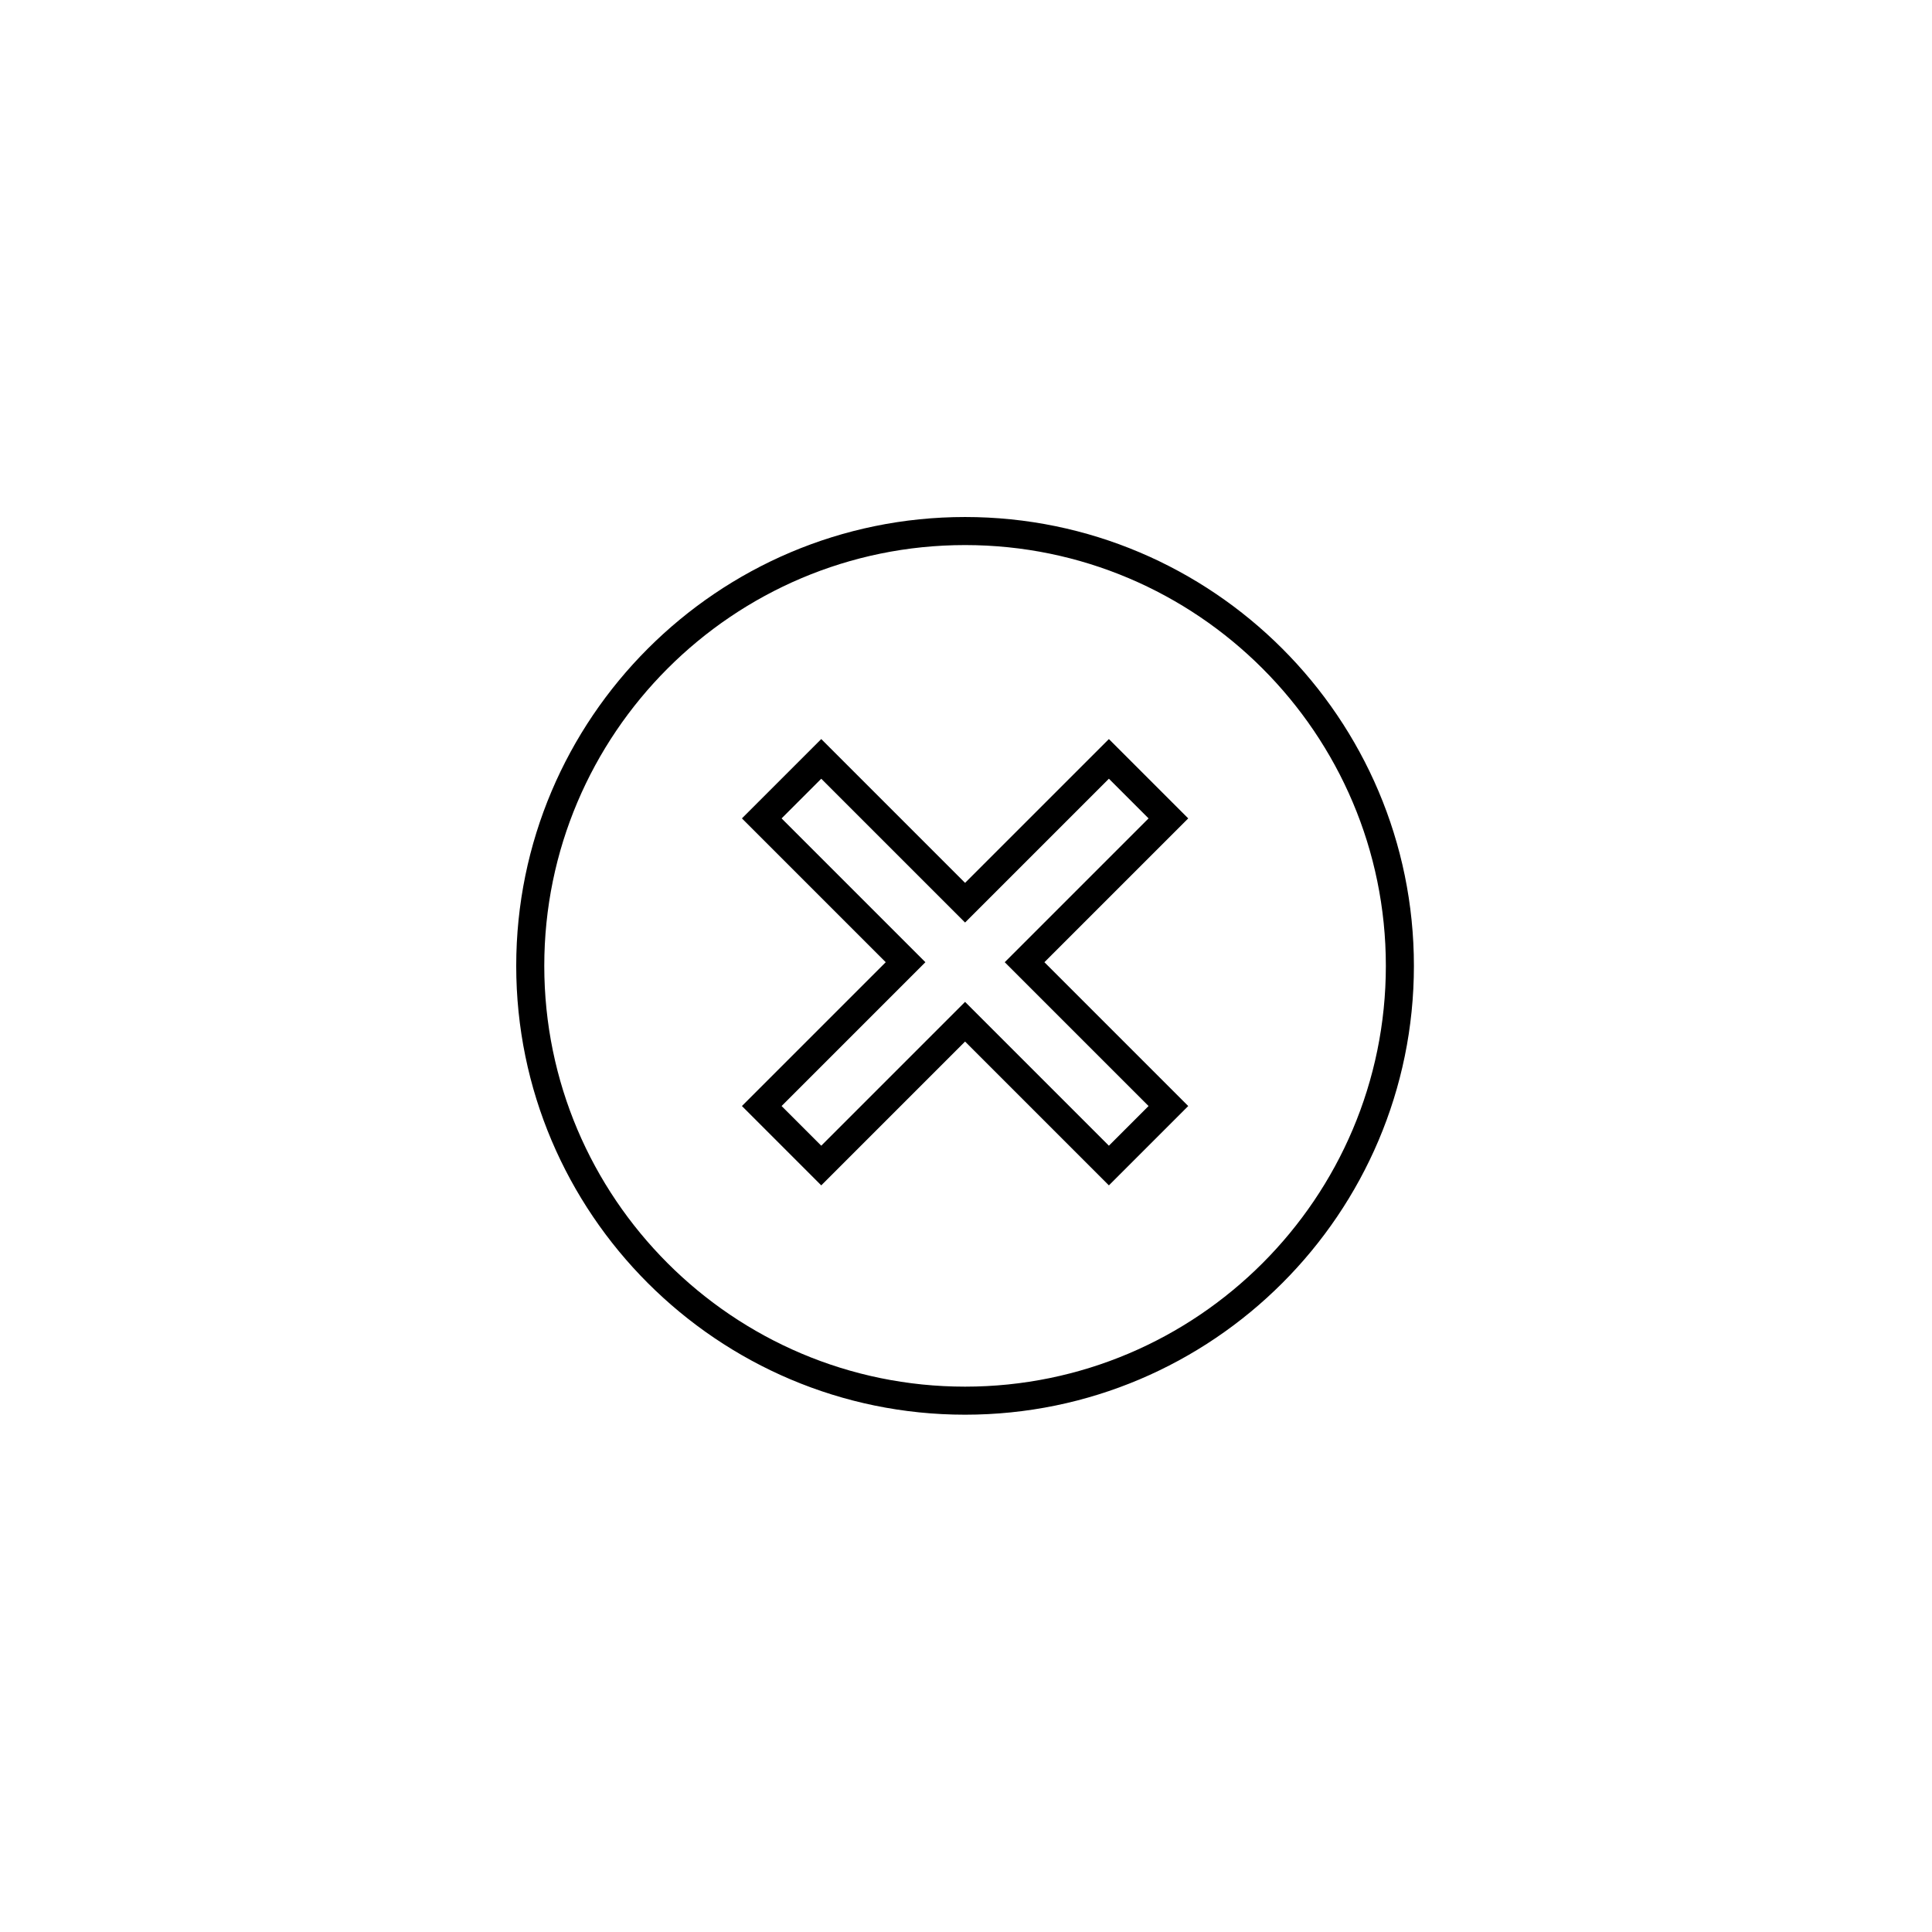 <svg xmlns="http://www.w3.org/2000/svg" width="500" height="500" viewBox="0 0 500 500"><g transform="translate(133.598,133.803)translate(116.151,116.151)rotate(0)translate(-116.151,-116.151) scale(3.63,3.63)" opacity="1"><defs class="defs"/><path transform="translate(0,0)" d="M32,64c17.645,0 32,-14.355 32,-32c0,-17.645 -14.356,-32 -32,-32c-17.644,0 -32,14.356 -32,32c0,17.644 14.355,32 32,32zM32,2c16.542,0 30,13.458 30,30c0,16.542 -13.458,30 -30,30c-16.542,0 -30,-13.458 -30,-30c0,-16.542 13.458,-30 30,-30zM21.747,47.65l10.253,-10.254l10.254,10.254l5.656,-5.656l-10.254,-10.254l10.254,-10.253l-5.656,-5.656l-10.254,10.252l-10.253,-10.253l-5.656,5.656l10.253,10.254l-10.253,10.253zM18.919,21.487l2.828,-2.828l10.253,10.252l10.254,-10.253l2.828,2.828l-10.254,10.254l10.254,10.254l-2.828,2.828l-10.254,-10.254l-10.253,10.254l-2.828,-2.828l10.253,-10.254z" fill="#000000" class="fill c1"/></g></svg>